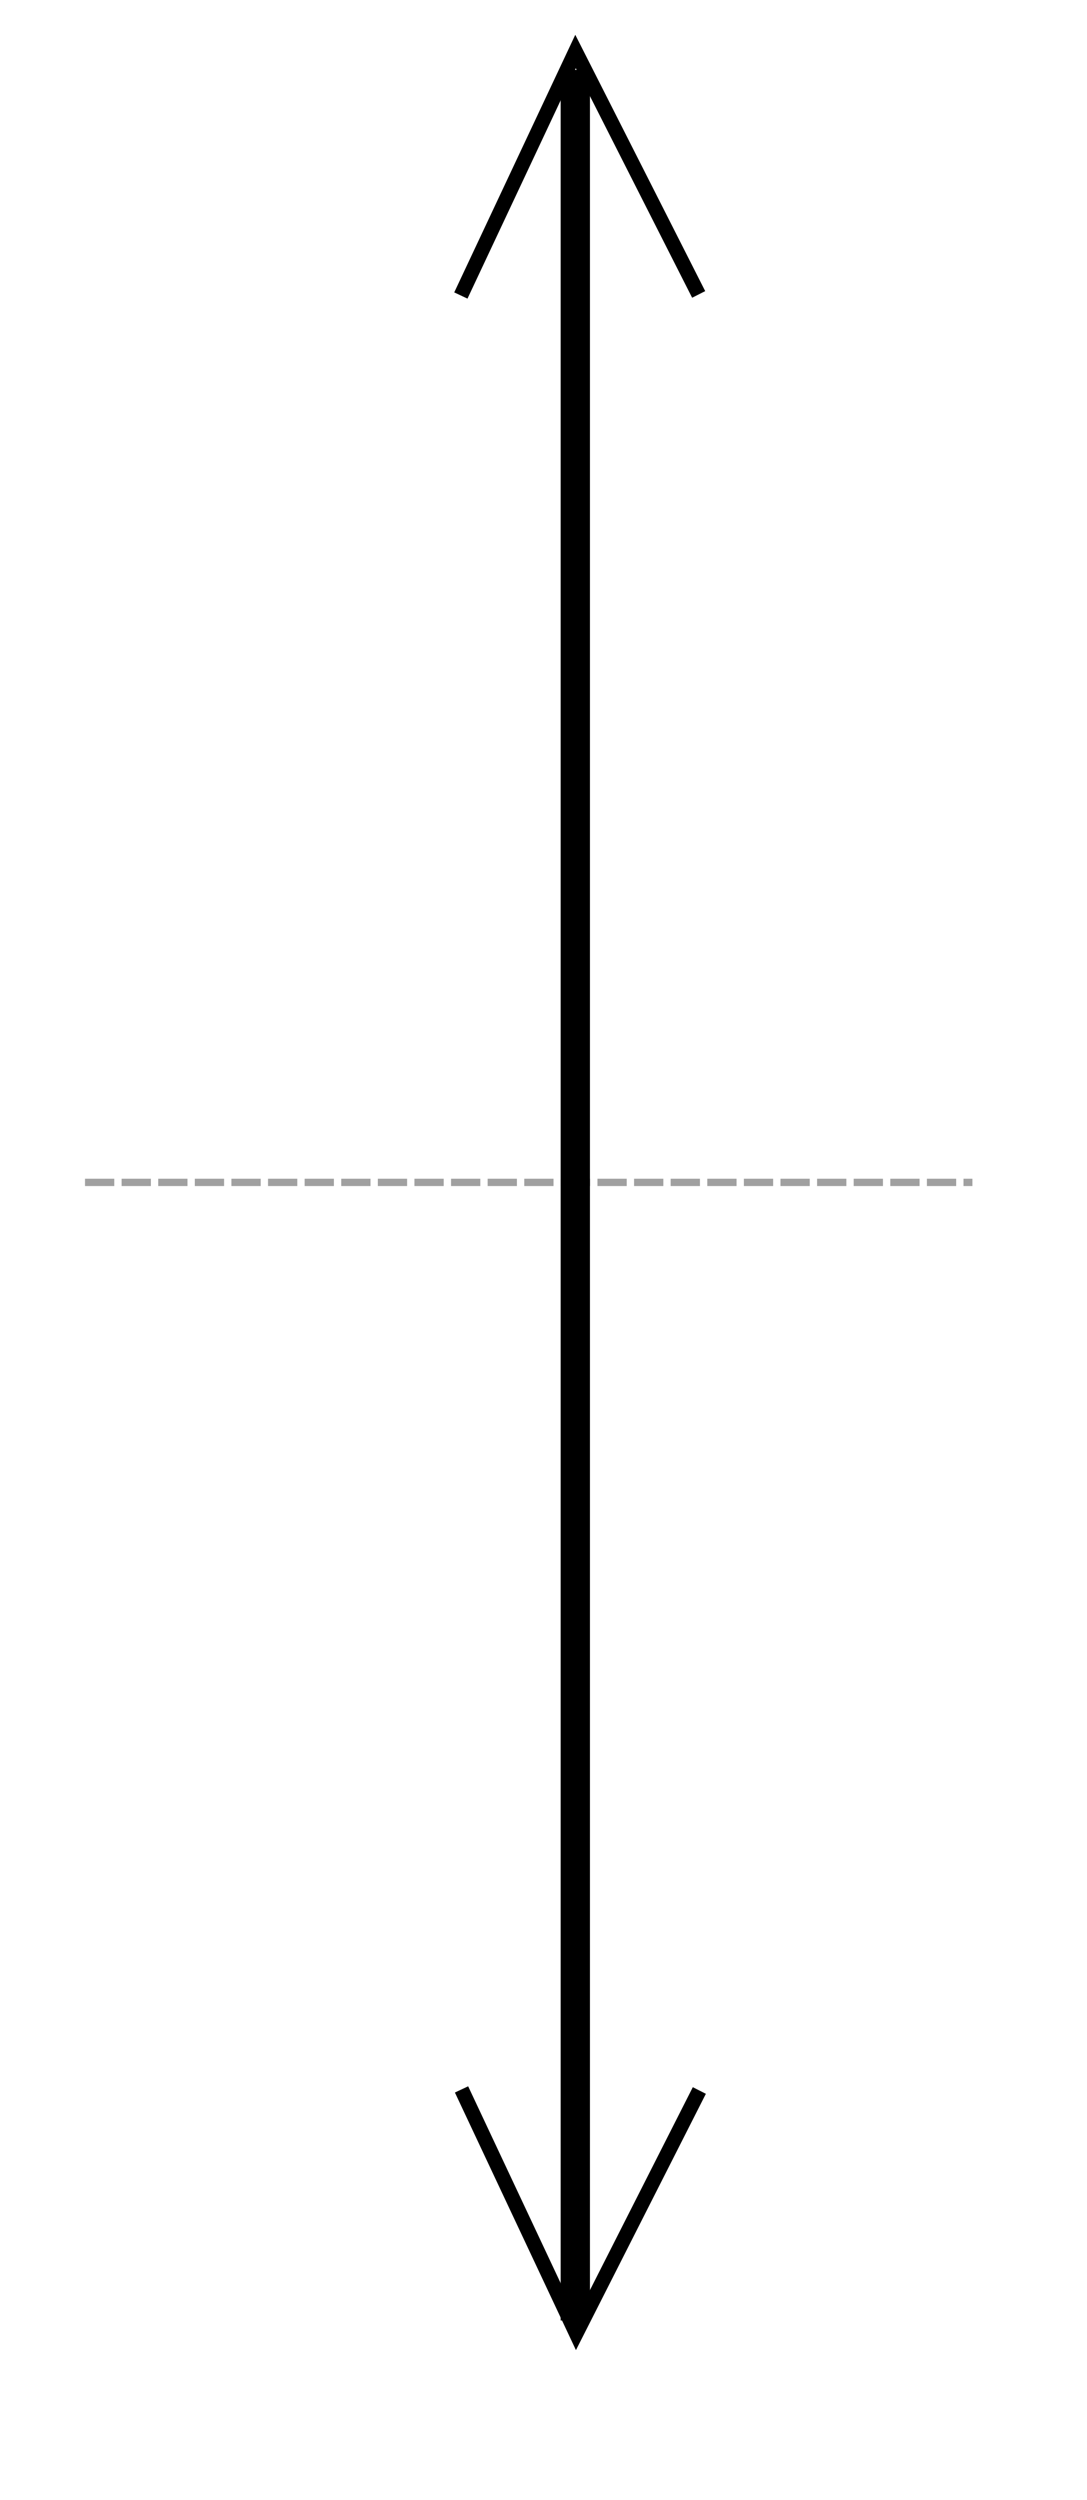 <?xml version="1.0" encoding="UTF-8" standalone="no"?>
<!-- Created with Inkscape (http://www.inkscape.org/) -->
<svg
   xmlns:dc="http://purl.org/dc/elements/1.1/"
   xmlns:cc="http://web.resource.org/cc/"
   xmlns:rdf="http://www.w3.org/1999/02/22-rdf-syntax-ns#"
   xmlns:svg="http://www.w3.org/2000/svg"
   xmlns="http://www.w3.org/2000/svg"
   xmlns:sodipodi="http://sodipodi.sourceforge.net/DTD/sodipodi-0.dtd"
   xmlns:inkscape="http://www.inkscape.org/namespaces/inkscape"
   width="148.482"
   height="341.421"
   id="svg2"
   inkscape:label="Pozadí"
   sodipodi:version="0.32"
   inkscape:version="0.44"
   version="1.0"
   sodipodi:docbase="D:\"
   sodipodi:docname="cocka_spojna_znacka.svg">
  <defs
     id="defs3" />
  <sodipodi:namedview
     id="base"
     pagecolor="#ffffff"
     bordercolor="#666666"
     borderopacity="1.0"
     inkscape:pageopacity="0.0"
     inkscape:pageshadow="2"
     inkscape:zoom="0.9899495"
     inkscape:cx="355.64688"
     inkscape:cy="144.57162"
     inkscape:document-units="px"
     inkscape:current-layer="layer2"
     inkscape:window-width="1280"
     inkscape:window-height="975"
     inkscape:window-x="-4"
     inkscape:window-y="-4" />
  <g
     inkscape:groupmode="layer"
     id="layer2"
     inkscape:label="0"
     style="opacity:1"
     transform="translate(-274.272,-73.014)">
    <path
       style="fill:none;fill-rule:evenodd;stroke:#a0a0a0;stroke-width:1;stroke-linecap:butt;stroke-linejoin:miter;stroke-miterlimit:4;stroke-dasharray:4, 1;stroke-dashoffset:0;stroke-opacity:1"
       d="M 285.883,234.505 L 407.102,234.505"
       id="path1933"
       sodipodi:nodetypes="cc" />
    <path
       style="fill:none;fill-rule:evenodd;stroke:black;stroke-width:4;stroke-linecap:butt;stroke-linejoin:miter;stroke-miterlimit:4;stroke-dasharray:none;stroke-opacity:1"
       d="M 352.857,82.558 L 352.857,389.946"
       id="path2822" />
    <path
       style="opacity:1;fill:none;fill-rule:evenodd;stroke:black;stroke-width:2;stroke-linecap:butt;stroke-linejoin:miter;stroke-miterlimit:4;stroke-dasharray:none;stroke-opacity:1"
       d="M 337.224,113.375 L 352.888,80.046 L 369.709,113.227"
       id="path2826"
       sodipodi:nodetypes="ccc" />
    <path
       style="opacity:1;fill:none;fill-rule:evenodd;stroke:black;stroke-width:2;stroke-linecap:butt;stroke-linejoin:miter;stroke-miterlimit:4;stroke-dasharray:none;stroke-opacity:1"
       d="M 337.316,358.385 L 352.979,391.714 L 369.801,358.533"
       id="path7442"
       sodipodi:nodetypes="ccc" />
  </g>
</svg>
